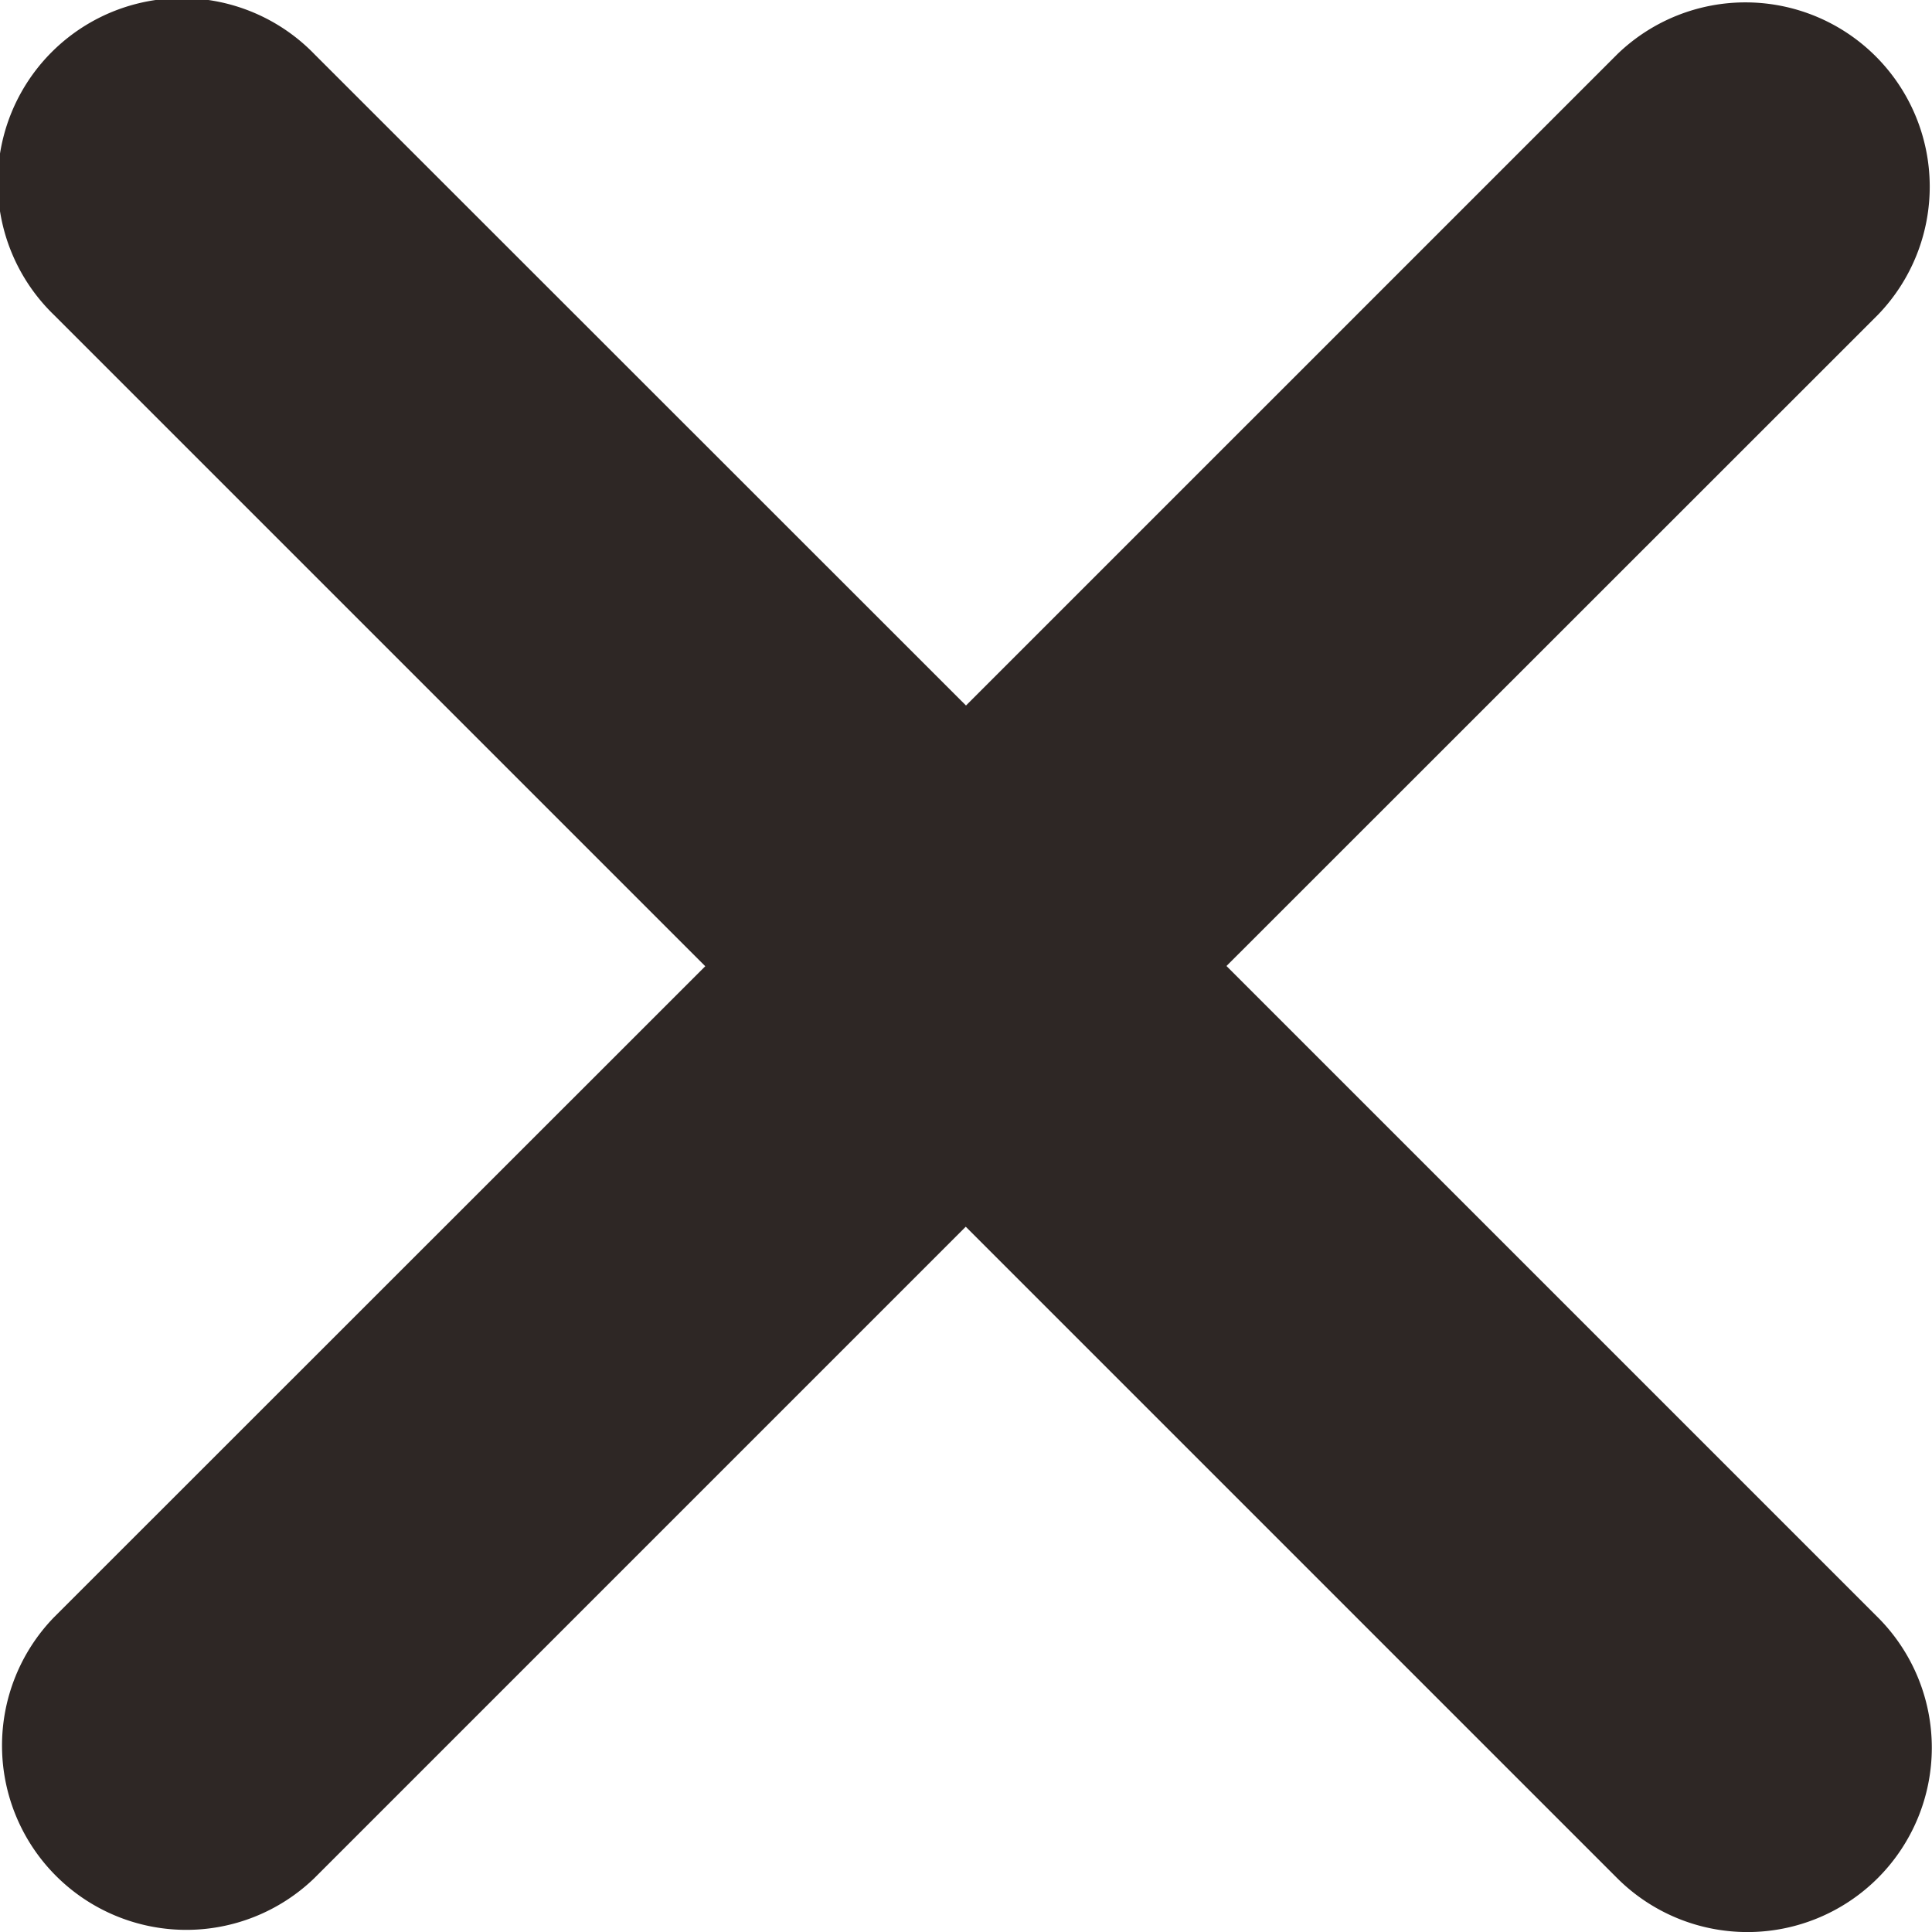 <svg xmlns="http://www.w3.org/2000/svg" width="7.862" height="7.862" viewBox="0 0 7.862 7.862">
  <path id="シェイプ_837_のコピー_4" data-name="シェイプ 837 のコピー 4" d="M6.581,7.643,3.93,4.992,1.279,7.643A.75.75,0,0,1,.219,6.582L2.87,3.932.22,1.282A.75.75,0,1,1,1.28.221l2.651,2.65L6.582.22a.75.75,0,0,1,1.06,1.061L4.991,3.931l2.65,2.65a.75.75,0,0,1-1.06,1.062Z" fill="#2e2725"/>
</svg>
